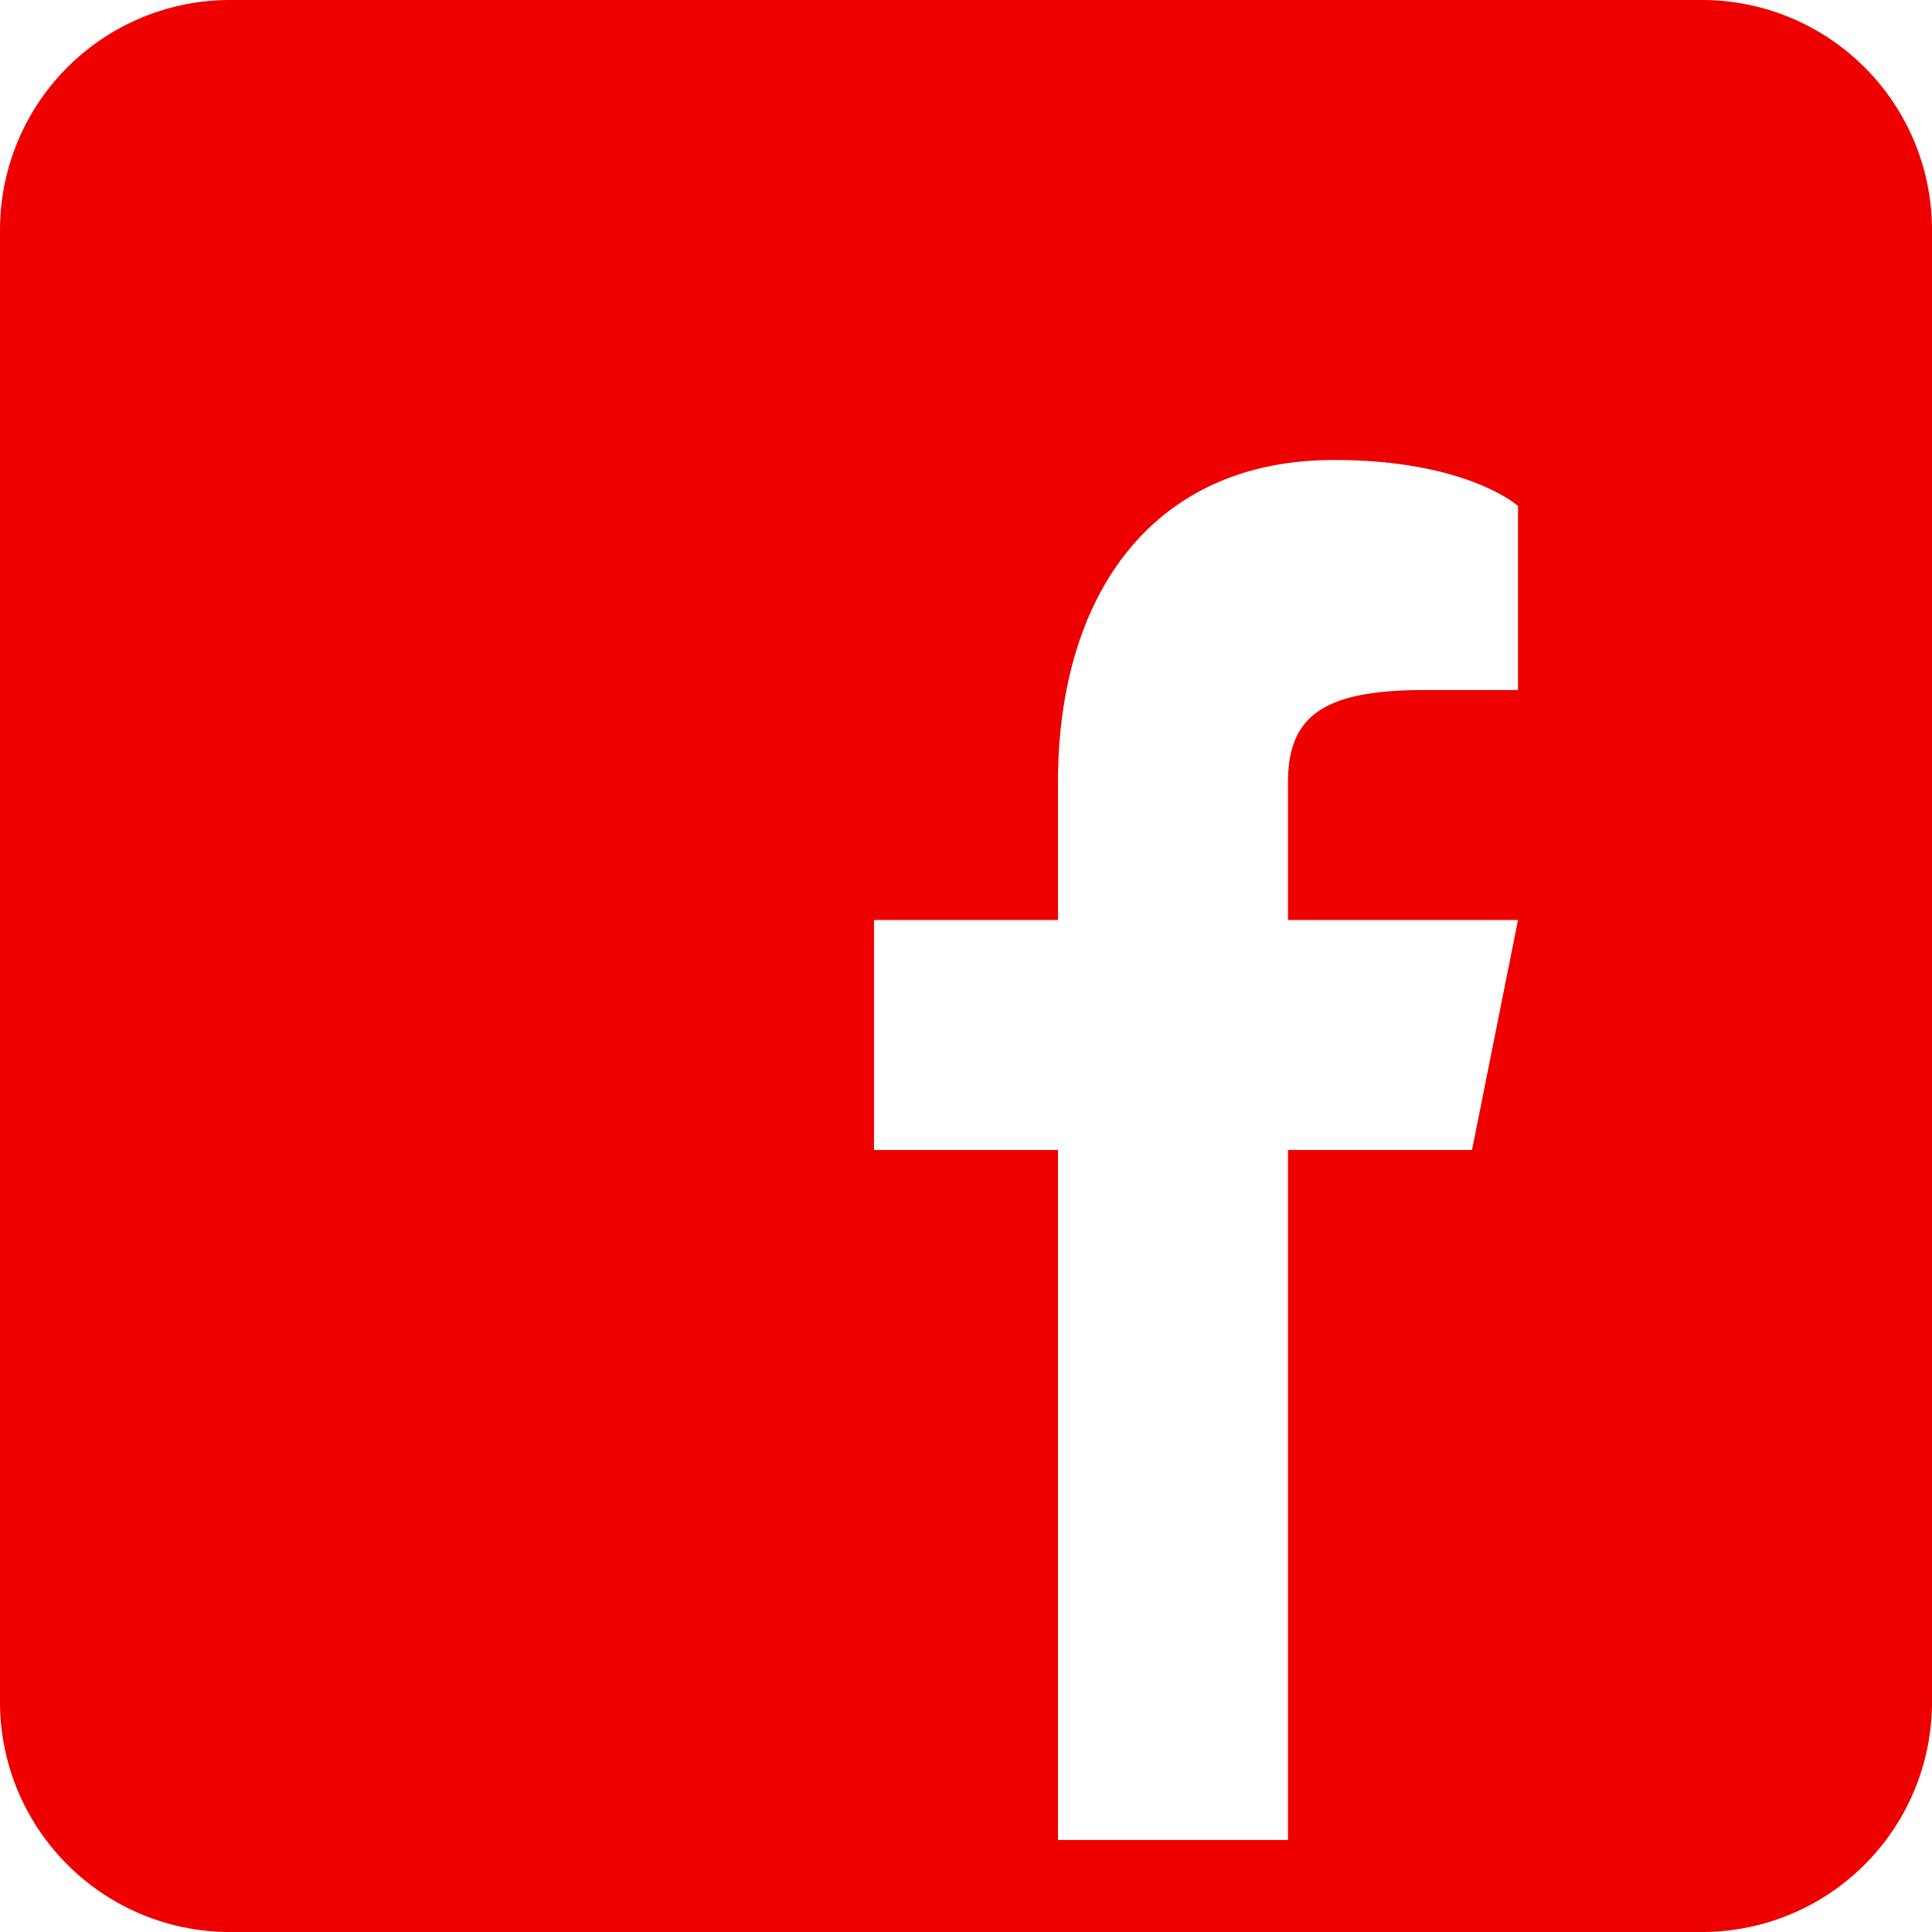 <svg xmlns="http://www.w3.org/2000/svg" width="42" height="42" viewBox="0 0 42 42">
  <path id="icons8-facebook" d="M41,4H9A5,5,0,0,0,4,9V41a5,5,0,0,0,5,5H41a5,5,0,0,0,5-5V9A5,5,0,0,0,41,4ZM37,19H35c-2.14,0-3,.5-3,2v3h5l-1,5H32V44H27V29H23V24h4V21c0-4,2-7,6-7,2.9,0,4,1,4,1Z" transform="translate(-4 -4)" fill="#ee0000"/>
</svg>

